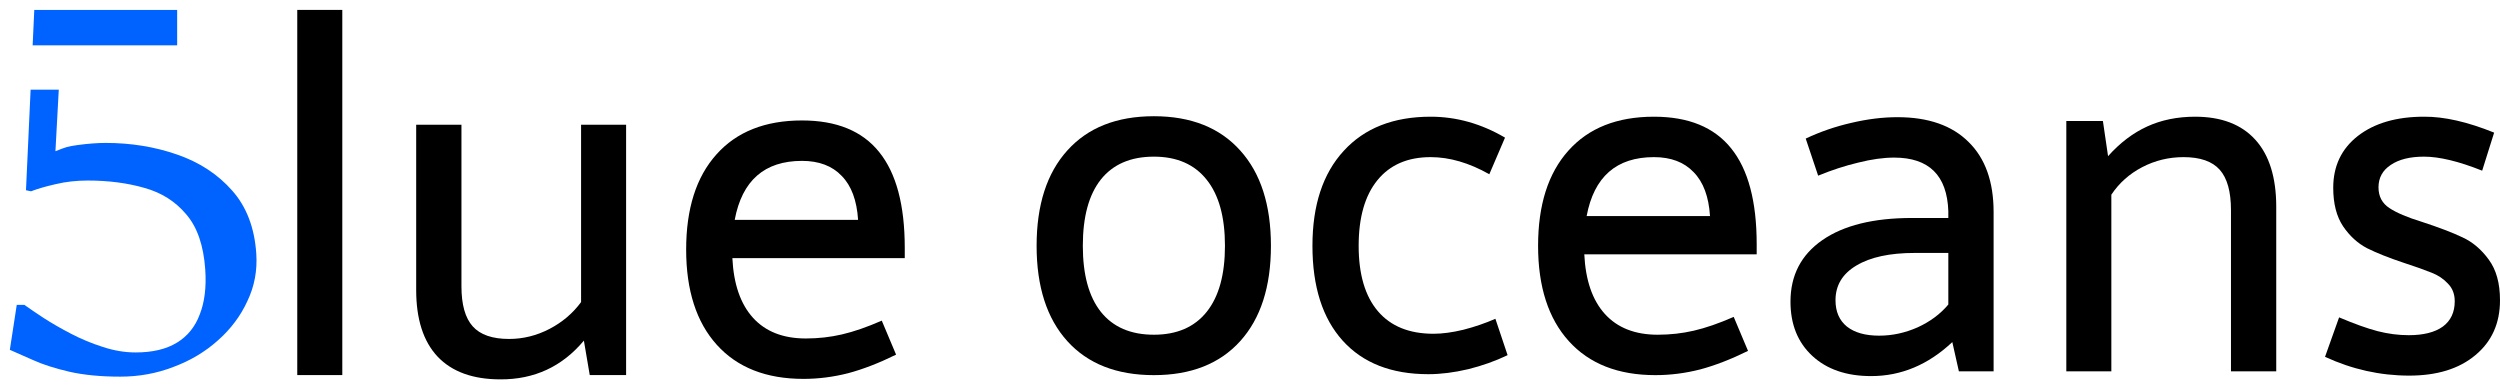 <svg width="188" height="29" viewBox="0 0 188 29" fill="none" xmlns="http://www.w3.org/2000/svg">
<path d="M182.285 8.776C183.802 8.764 185.56 9.164 187.559 9.974L186.659 12.835C184.896 12.131 183.437 11.78 182.285 11.78C181.227 11.78 180.392 11.988 179.78 12.405C179.169 12.811 178.863 13.371 178.863 14.086C178.863 14.765 179.134 15.284 179.675 15.642C180.215 15.999 181.027 16.345 182.109 16.678C183.39 17.096 184.408 17.483 185.16 17.84C185.924 18.186 186.589 18.746 187.153 19.521C187.718 20.284 188 21.303 188 22.578C188 24.307 187.383 25.683 186.148 26.708C184.925 27.733 183.267 28.246 181.174 28.246C178.987 28.246 176.876 27.775 174.842 26.833L175.9 23.866C177.052 24.354 178.017 24.7 178.793 24.902C179.58 25.105 180.362 25.206 181.139 25.206C182.244 25.206 183.096 24.992 183.696 24.563C184.296 24.122 184.596 23.484 184.596 22.65C184.596 22.113 184.425 21.672 184.084 21.327C183.755 20.969 183.343 20.695 182.849 20.504C182.356 20.302 181.65 20.052 180.733 19.753C179.627 19.384 178.716 19.02 177.999 18.663C177.293 18.293 176.694 17.745 176.2 17.018C175.706 16.279 175.459 15.314 175.459 14.122C175.459 12.489 176.076 11.19 177.311 10.224C178.557 9.259 180.215 8.776 182.285 8.776Z" fill="black"/>
<path d="M158.526 11.744C159.42 10.743 160.402 9.998 161.472 9.509C162.542 9.021 163.741 8.776 165.07 8.776C167.046 8.776 168.557 9.354 169.603 10.51C170.65 11.666 171.173 13.347 171.173 15.552V27.924H167.769V15.802C167.769 14.408 167.487 13.395 166.922 12.763C166.358 12.131 165.452 11.816 164.206 11.816C163.101 11.816 162.066 12.066 161.102 12.566C160.137 13.067 159.361 13.758 158.773 14.64V27.924H155.387V9.098H158.138L158.526 11.744Z" fill="black"/>
<path d="M142.687 8.812C145.003 8.812 146.785 9.432 148.031 10.671C149.289 11.899 149.919 13.657 149.919 15.945V27.924H147.308L146.814 25.725C145.003 27.429 142.969 28.282 140.711 28.282C138.853 28.282 137.378 27.775 136.284 26.762C135.19 25.749 134.644 24.39 134.644 22.686C134.644 20.707 135.443 19.164 137.042 18.055C138.642 16.947 140.888 16.392 143.78 16.392H146.514V15.874C146.42 13.192 145.062 11.851 142.44 11.851C141.64 11.851 140.741 11.976 139.741 12.227C138.742 12.465 137.736 12.793 136.725 13.21L135.79 10.421C136.872 9.909 138.013 9.515 139.212 9.241C140.423 8.955 141.581 8.812 142.687 8.812ZM143.992 19.021C142.111 19.021 140.647 19.337 139.6 19.968C138.553 20.588 138.03 21.458 138.03 22.578C138.03 23.437 138.318 24.098 138.894 24.563C139.471 25.016 140.276 25.242 141.311 25.242C142.299 25.242 143.263 25.034 144.204 24.617C145.144 24.188 145.915 23.615 146.514 22.9V19.021H143.992Z" fill="black"/>
<path d="M119.139 19.128C119.233 21.082 119.75 22.578 120.691 23.615C121.632 24.652 122.955 25.171 124.66 25.171C125.6 25.171 126.506 25.069 127.376 24.867C128.258 24.664 129.258 24.319 130.375 23.83L131.451 26.387C130.169 27.018 128.969 27.483 127.852 27.781C126.735 28.067 125.612 28.21 124.483 28.21C121.685 28.21 119.515 27.358 117.975 25.653C116.434 23.949 115.664 21.559 115.664 18.484C115.664 15.409 116.423 13.025 117.939 11.333C119.456 9.628 121.602 8.776 124.378 8.776C126.976 8.776 128.911 9.569 130.181 11.154C131.462 12.739 132.103 15.141 132.103 18.359V19.128H119.139ZM128.593 16.249C128.499 14.783 128.088 13.681 127.358 12.942C126.641 12.191 125.648 11.816 124.378 11.816C121.555 11.816 119.868 13.293 119.315 16.249H128.593Z" fill="black"/>
<path d="M107.586 8.776C109.526 8.776 111.39 9.301 113.177 10.35L111.996 13.103C110.479 12.245 109.009 11.816 107.586 11.816C105.857 11.816 104.523 12.394 103.582 13.55C102.641 14.706 102.171 16.351 102.171 18.484C102.171 20.63 102.653 22.268 103.617 23.401C104.581 24.533 105.975 25.099 107.798 25.099C108.468 25.099 109.22 24.998 110.055 24.795C110.89 24.581 111.69 24.307 112.454 23.973L113.371 26.708C112.454 27.149 111.466 27.501 110.408 27.763C109.35 28.013 108.35 28.139 107.41 28.139C104.634 28.139 102.488 27.298 100.971 25.618C99.454 23.937 98.696 21.559 98.696 18.484C98.696 15.433 99.478 13.055 101.042 11.351C102.606 9.634 104.787 8.776 107.586 8.776Z" fill="black"/>
<path d="M86.772 8.74C89.559 8.74 91.723 9.599 93.263 11.315C94.804 13.019 95.574 15.409 95.574 18.484C95.574 21.559 94.804 23.949 93.263 25.654C91.723 27.358 89.559 28.21 86.772 28.21C83.974 28.21 81.804 27.358 80.263 25.654C78.723 23.949 77.953 21.559 77.953 18.484C77.953 15.409 78.723 13.019 80.263 11.315C81.804 9.599 83.974 8.74 86.772 8.74ZM86.772 11.78C85.032 11.78 83.703 12.352 82.786 13.496C81.88 14.64 81.428 16.303 81.428 18.484C81.428 20.654 81.88 22.31 82.786 23.454C83.703 24.599 85.032 25.171 86.772 25.171C88.501 25.171 89.824 24.599 90.741 23.454C91.658 22.31 92.117 20.654 92.117 18.484C92.117 16.315 91.658 14.658 90.741 13.514C89.824 12.358 88.501 11.78 86.772 11.78Z" fill="black"/>
<path d="M55.074 19.41C55.168 21.365 55.685 22.86 56.626 23.898C57.567 24.934 58.889 25.453 60.595 25.453C61.535 25.453 62.441 25.352 63.311 25.149C64.193 24.946 65.192 24.601 66.309 24.112L67.385 26.669C66.104 27.3 64.904 27.765 63.787 28.063C62.67 28.349 61.547 28.492 60.418 28.492C57.62 28.492 55.45 27.64 53.91 25.936C52.369 24.231 51.599 21.841 51.599 18.766C51.599 15.691 52.357 13.307 53.874 11.615C55.391 9.911 57.537 9.058 60.312 9.058C62.911 9.058 64.846 9.851 66.115 11.436C67.397 13.021 68.038 15.423 68.038 18.641V19.41H55.074ZM64.528 16.532C64.434 15.066 64.022 13.963 63.293 13.224C62.576 12.473 61.582 12.098 60.312 12.098C57.49 12.098 55.803 13.576 55.25 16.532H64.528Z" fill="black"/>
<path d="M34.701 21.538C34.701 22.908 34.983 23.91 35.548 24.541C36.112 25.173 37.023 25.489 38.282 25.489C39.34 25.489 40.351 25.238 41.316 24.738C42.28 24.237 43.074 23.564 43.697 22.718V9.38H47.083V28.206H44.349L43.908 25.614C42.274 27.569 40.181 28.54 37.629 28.528C35.559 28.528 33.984 27.956 32.902 26.812C31.832 25.668 31.297 23.999 31.297 21.806V9.38H34.701V21.538Z" fill="black"/>
<path d="M22.354 0.745H25.741V28.206H22.354V0.745Z" fill="black"/>
<path d="M4.169 11.371C4.941 11.068 5.07 11.012 5.841 10.907C6.626 10.801 7.328 10.748 7.944 10.748C9.852 10.748 11.64 11.039 13.309 11.619C14.992 12.198 16.374 13.101 17.455 14.327C18.535 15.539 19.141 17.121 19.273 19.072C19.358 20.337 19.137 21.522 18.61 22.629C18.099 23.75 17.359 24.738 16.39 25.595C15.435 26.452 14.32 27.118 13.046 27.592C11.787 28.08 10.453 28.324 9.044 28.324C7.562 28.324 6.276 28.198 5.188 27.948C4.114 27.697 3.214 27.407 2.487 27.078C1.762 26.761 1.179 26.505 0.74 26.307L1.26 22.926H1.832C2.202 23.19 2.687 23.519 3.286 23.915C3.9 24.31 4.587 24.706 5.348 25.101C6.108 25.496 6.901 25.826 7.727 26.089C8.567 26.366 9.391 26.504 10.198 26.504C11.46 26.504 12.493 26.261 13.297 25.773C14.101 25.285 14.677 24.574 15.024 23.638C15.388 22.715 15.525 21.595 15.435 20.277C15.313 18.471 14.838 17.087 14.01 16.125C13.195 15.15 12.145 14.485 10.858 14.129C9.571 13.76 8.15 13.576 6.594 13.576C5.743 13.576 4.934 13.668 4.169 13.852C3.417 14.023 2.806 14.202 2.334 14.386L1.954 14.307L2.302 6.742H4.42L4.169 11.371ZM13.322 3.411H2.455L2.578 0.745H13.322V3.411Z" fill="#0063FF"/>
</svg>
